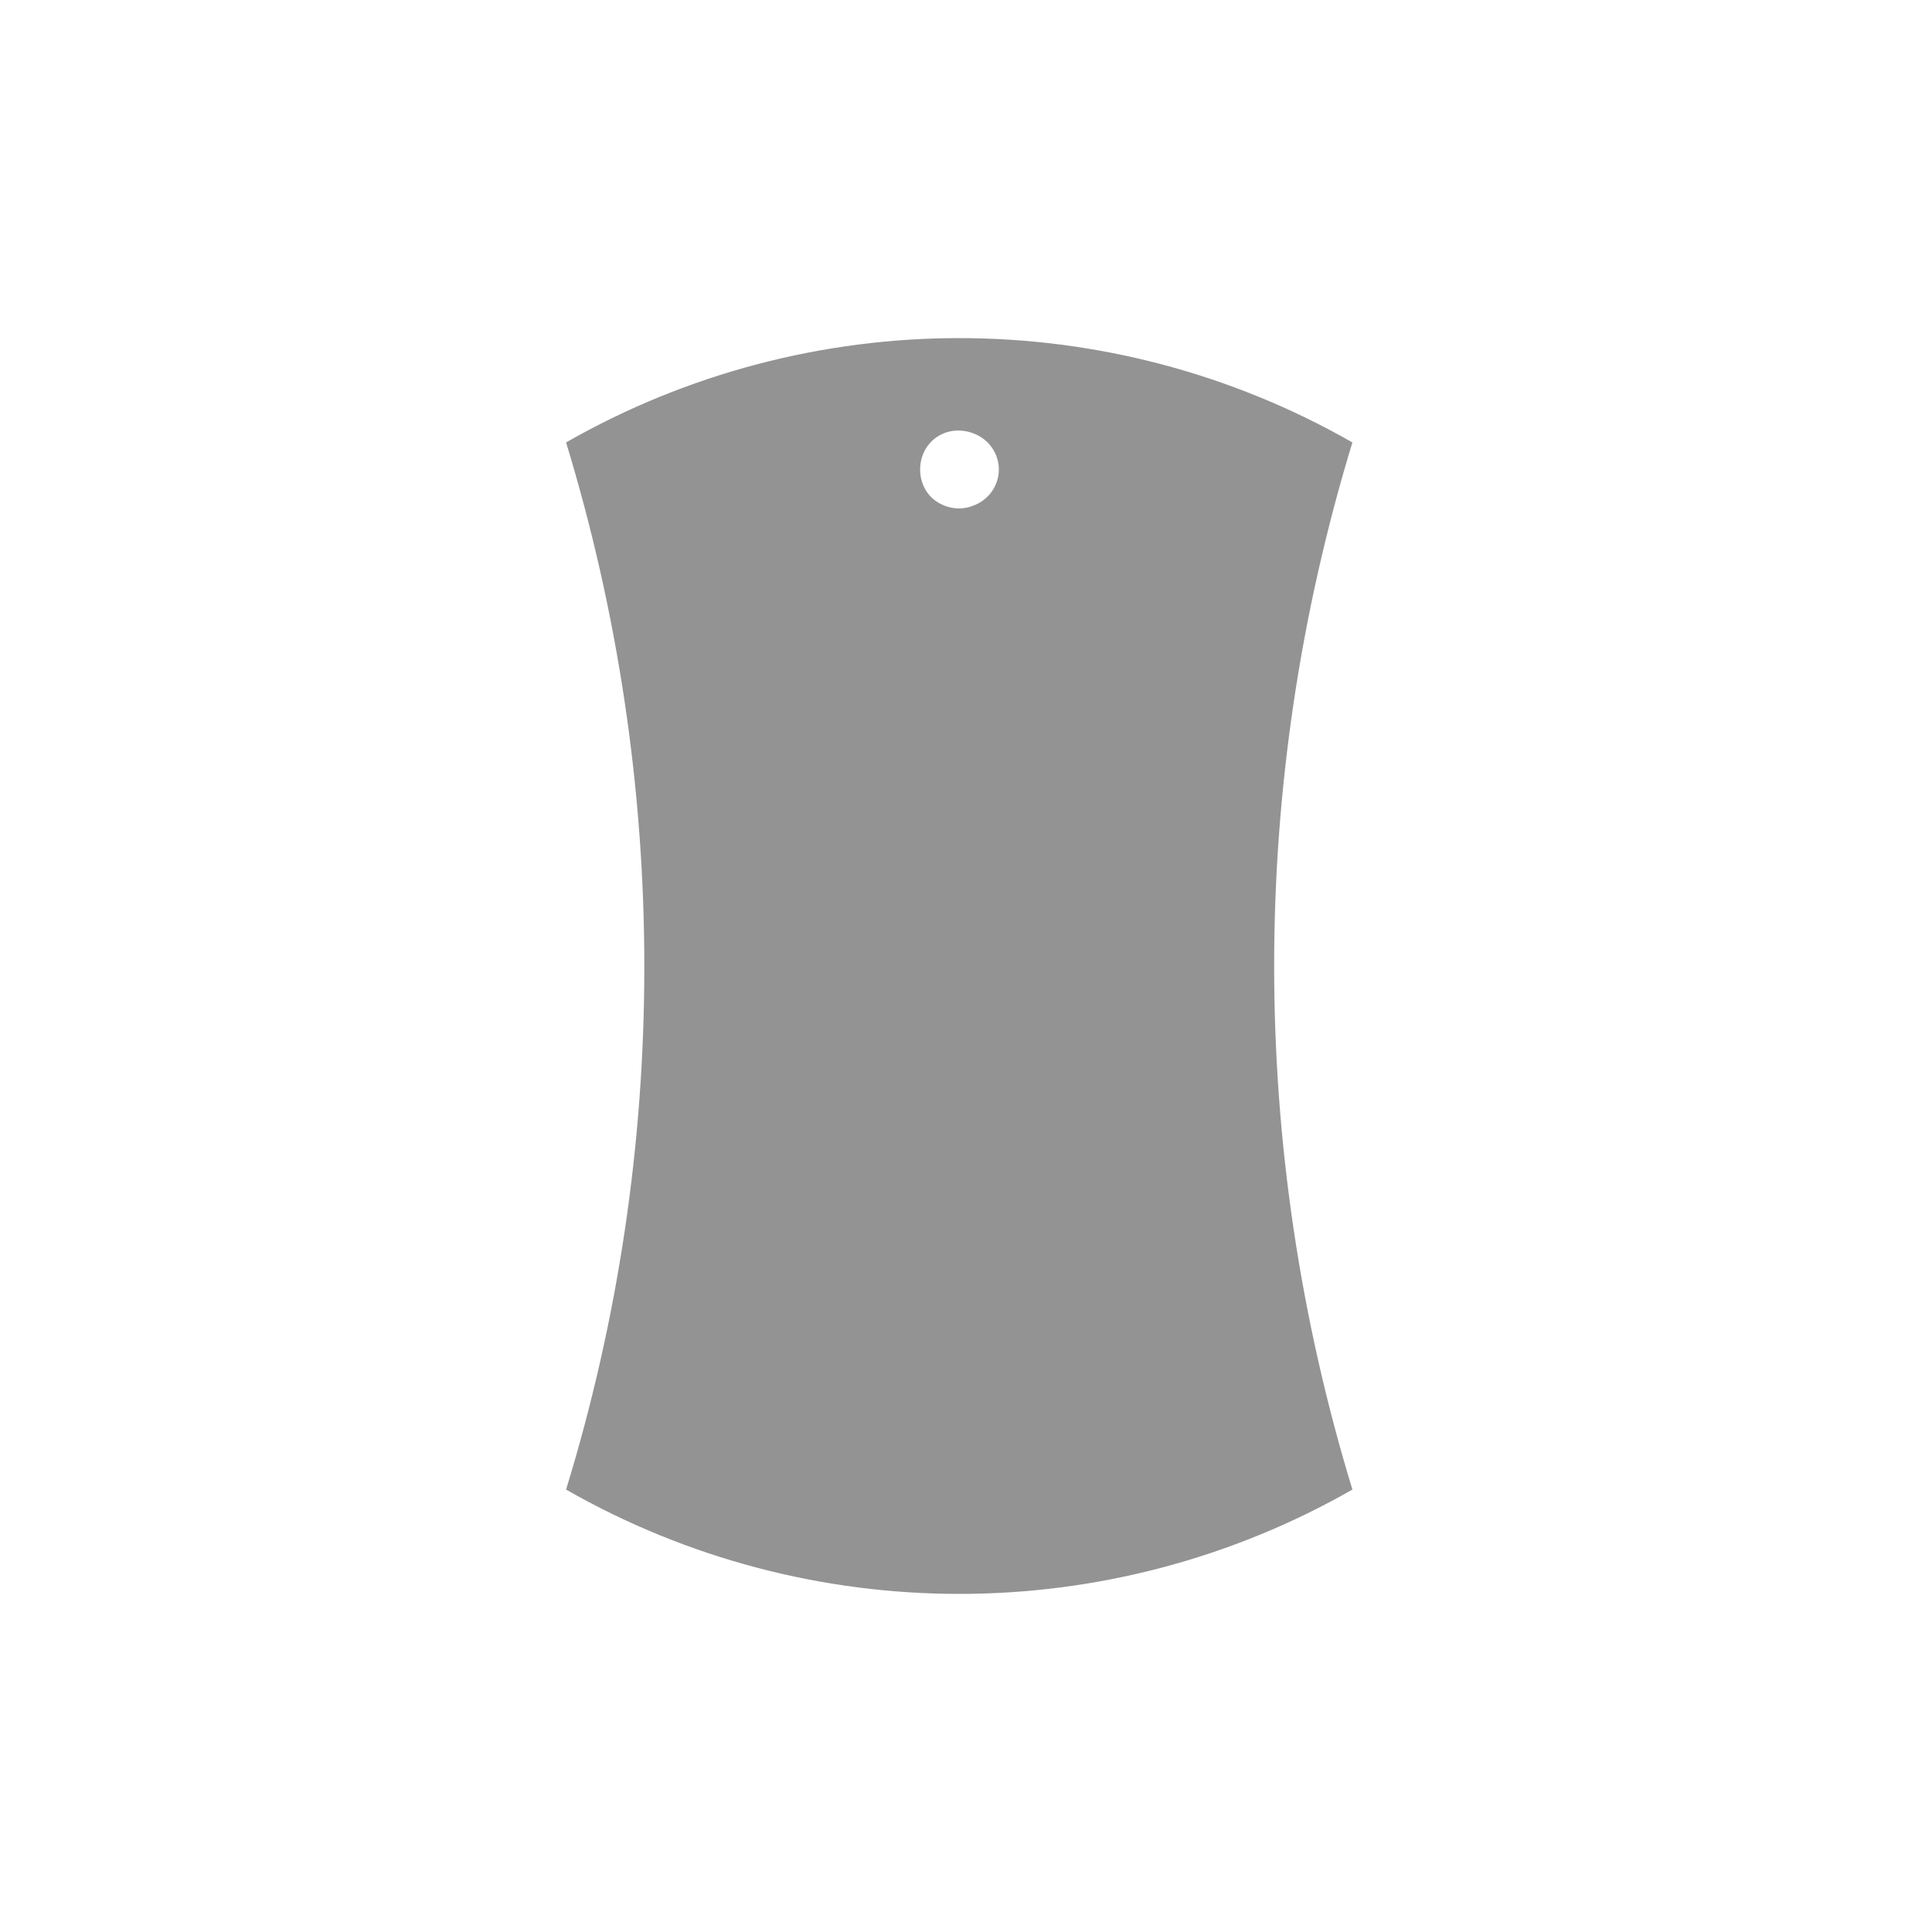 <?xml version="1.0" encoding="utf-8"?>
<!-- Generator: Adobe Illustrator 23.0.6, SVG Export Plug-In . SVG Version: 6.00 Build 0)  -->
<svg version="1.1" id="Livello_1" xmlns="http://www.w3.org/2000/svg" xmlns:xlink="http://www.w3.org/1999/xlink" x="0px" y="0px"
	 width="100px" height="100px" viewBox="0 0 100 100" style="enable-background:new 0 0 100 100;" xml:space="preserve">
<style type="text/css">
	.st0{fill:#939393;}
</style>
<path class="st0" d="M70,22.9c-12.6-7.2-28.1-7.2-40.7,0c5.4,17.7,5.4,36.6,0,54.2c12.6,7.2,28.1,7.2,40.7,0
	C64.6,59.4,64.6,40.6,70,22.9z M50.3,26.2c-0.8,0.3-1.8,0-2.3-0.7c-0.5-0.7-0.5-1.7,0-2.4s1.4-1,2.3-0.7s1.4,1.1,1.4,1.9
	C51.7,25.1,51.2,25.9,50.3,26.2z"/>
</svg>
